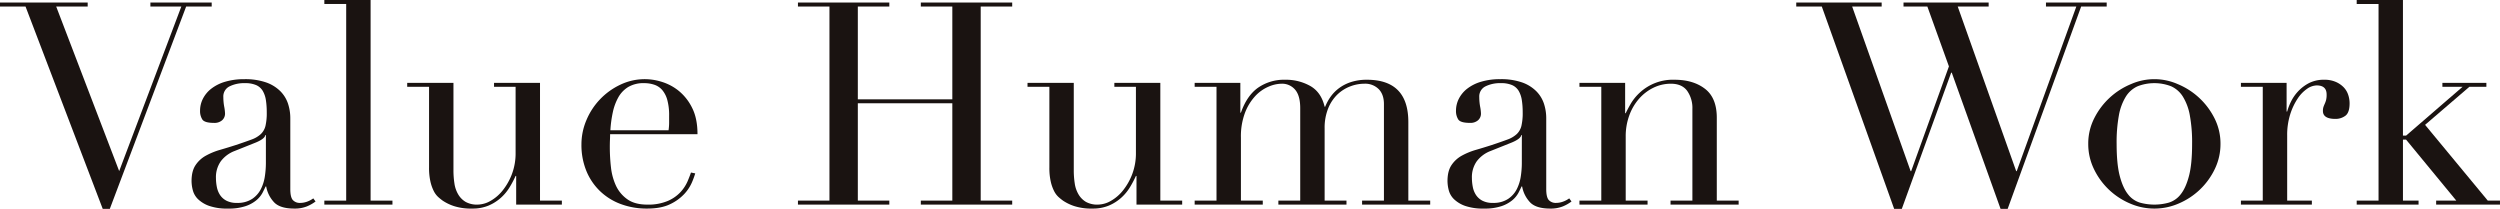 <svg xmlns="http://www.w3.org/2000/svg" width="1451.233" height="121.241" viewBox="0 0 1451.233 121.241">
  <g id="グループ_200" data-name="グループ 200" transform="translate(-129.384 -173.066)">
    <path id="パス_561" data-name="パス 561" d="M129.384,173.655h50.9v2.308H162L198.568,271.5l36.078-95.541H216.691v-2.308h35.58v2.308H237.446L193.132,293.413h-4.117L144.208,175.963H129.384Z" transform="translate(0 0.893)" fill="#1a1311"/>
    <path id="パス_562" data-name="パス 562" d="M245.557,262.325a22.512,22.512,0,0,1-5.108,2.884,18.821,18.821,0,0,1-7.247,1.236q-7.908,0-11.447-3.377A17.889,17.889,0,0,1,216.9,253.6h-.33q-.664,1.483-1.812,3.707a14.779,14.779,0,0,1-3.543,4.283,19.706,19.706,0,0,1-6.341,3.46,30.607,30.607,0,0,1-10.048,1.4,31.778,31.778,0,0,1-11.037-1.565,17.982,17.982,0,0,1-6.424-3.87,11.2,11.2,0,0,1-3.047-5.189,21.506,21.506,0,0,1-.742-5.352q0-5.768,2.308-9.225a17.054,17.054,0,0,1,6.012-5.518,39.651,39.651,0,0,1,8.236-3.377q4.53-1.317,9.142-2.8,5.435-1.812,8.979-3.13a15.878,15.878,0,0,0,5.516-3.211,9.87,9.87,0,0,0,2.72-4.779,32.776,32.776,0,0,0,.74-7.824,45.707,45.707,0,0,0-.493-7.084,15.046,15.046,0,0,0-1.812-5.355,8.429,8.429,0,0,0-3.79-3.375,15.775,15.775,0,0,0-6.588-1.155,18.946,18.946,0,0,0-8.979,1.895,6.477,6.477,0,0,0-3.541,6.178,30.762,30.762,0,0,0,.493,5.518,24.99,24.99,0,0,1,.493,4.034,5.125,5.125,0,0,1-1.646,3.873,6.677,6.677,0,0,1-4.776,1.565q-5.439,0-6.754-1.978a9.016,9.016,0,0,1-1.319-5.106,15.292,15.292,0,0,1,1.646-6.918,17.464,17.464,0,0,1,4.862-5.848,24.206,24.206,0,0,1,8.07-4.036,38.1,38.1,0,0,1,11.12-1.482,36.834,36.834,0,0,1,12.685,1.895,21.975,21.975,0,0,1,8.236,5.106,18.608,18.608,0,0,1,4.446,7.247,27.175,27.175,0,0,1,1.319,8.483v41.017q0,4.782,1.482,6.424a5.457,5.457,0,0,0,4.283,1.648,11.923,11.923,0,0,0,3.787-.659,13.9,13.9,0,0,0,3.79-1.975Zm-28.828-38.544h-.33q-.332,2.14-5.436,4.283l-12.355,4.942a18.011,18.011,0,0,0-8.073,6.012,16.009,16.009,0,0,0-2.8,9.635,27.681,27.681,0,0,0,.493,5.108,13.085,13.085,0,0,0,1.812,4.693,10.016,10.016,0,0,0,3.707,3.377,12.693,12.693,0,0,0,6.178,1.319,15.335,15.335,0,0,0,8.812-2.305,15.1,15.1,0,0,0,5.106-5.768,24.335,24.335,0,0,0,2.308-7.494,52.485,52.485,0,0,0,.576-7.33Z" transform="translate(67.004 27.696)" fill="#1a1311"/>
    <path id="パス_563" data-name="パス 563" d="M204.205,289.528H216.89V175.371H204.205v-2.305h26.85V289.528H243.74v2.308H204.205Z" transform="translate(113.459 0)" fill="#1a1311"/>
    <path id="パス_564" data-name="パス 564" d="M313.1,262.849H286.574V246.211h-.33a60.331,60.331,0,0,1-3.541,6.671,26.945,26.945,0,0,1-5.106,6.095,25.858,25.858,0,0,1-7.084,4.449,23.925,23.925,0,0,1-9.472,1.729,32.179,32.179,0,0,1-10.707-1.482,26.786,26.786,0,0,1-6.424-3.13,31.749,31.749,0,0,1-2.554-2.058,11.98,11.98,0,0,1-2.552-3.377,23.428,23.428,0,0,1-1.978-5.518,35.6,35.6,0,0,1-.823-8.319V194.486H223.319v-2.305h26.85v50.57a50.311,50.311,0,0,0,.576,7.907A17.4,17.4,0,0,0,252.97,257a12.268,12.268,0,0,0,4.283,4.283,13.433,13.433,0,0,0,6.92,1.565,15.482,15.482,0,0,0,7.494-2.141,24.426,24.426,0,0,0,7.084-6.095,34.931,34.931,0,0,0,5.352-9.472,34.181,34.181,0,0,0,2.141-12.439V194.486H273.725v-2.305h26.687v68.361H313.1Z" transform="translate(142.444 28.986)" fill="#1a1311"/>
    <path id="パス_565" data-name="パス 565" d="M280.148,223.286q0,1.65-.083,3.377t-.08,4.366a102.753,102.753,0,0,0,.659,11.367,34.123,34.123,0,0,0,2.881,10.707,19.95,19.95,0,0,0,6.588,7.907q4.363,3.133,11.616,3.13A28.889,28.889,0,0,0,313.672,262a21.99,21.99,0,0,0,7.413-5.189,22.508,22.508,0,0,0,4.034-6.178q1.317-3.129,1.978-5.106l2.471.493a47.759,47.759,0,0,1-1.895,5.189,23.859,23.859,0,0,1-4.449,6.754,26.987,26.987,0,0,1-8.236,5.931q-5.186,2.552-13.425,2.552a42.98,42.98,0,0,1-15.237-2.635,34.793,34.793,0,0,1-12.106-7.577,34.205,34.205,0,0,1-7.907-11.779,39.792,39.792,0,0,1-2.8-15.237,35.908,35.908,0,0,1,2.881-14.084,39.594,39.594,0,0,1,19.686-20.592,32.686,32.686,0,0,1,24.379-1.565,29.164,29.164,0,0,1,9.8,5.355,29.466,29.466,0,0,1,7.577,9.8q3.046,6.1,3.047,15.154Zm33.934-2.305a30.514,30.514,0,0,0,.33-4.283v-4.119a33.211,33.211,0,0,0-1.072-9.225,15.037,15.037,0,0,0-2.964-5.765,10.507,10.507,0,0,0-4.613-3.047,18.438,18.438,0,0,0-5.846-.906,17.385,17.385,0,0,0-9.225,2.224,16.381,16.381,0,0,0-5.768,6.014,30.952,30.952,0,0,0-3.211,8.729,68.362,68.362,0,0,0-1.4,10.378Z" transform="translate(203.393 27.696)" fill="#1a1311"/>
    <path id="パス_566" data-name="パス 566" d="M313.458,288.635h18.287V175.963H313.458v-2.308H366.5v2.308H348.217v53.866H403.07V175.963H384.786v-2.308h53.043v2.308H419.545V288.635h18.284v2.308H384.786v-2.308H403.07v-56.5H348.217v56.5H366.5v2.308H313.458Z" transform="translate(279.131 0.893)" fill="#1a1311"/>
    <path id="パス_567" data-name="パス 567" d="M456.192,262.849h-26.52V246.211h-.33a60.767,60.767,0,0,1-3.541,6.671,27.023,27.023,0,0,1-5.108,6.095,25.859,25.859,0,0,1-7.084,4.449,23.908,23.908,0,0,1-9.472,1.729,32.2,32.2,0,0,1-10.707-1.482,26.812,26.812,0,0,1-6.422-3.13,31.3,31.3,0,0,1-2.554-2.058,11.986,11.986,0,0,1-2.554-3.377,23.327,23.327,0,0,1-1.975-5.518,35.6,35.6,0,0,1-.823-8.319V194.486H366.416v-2.305h26.85v50.57a50.314,50.314,0,0,0,.576,7.907A17.308,17.308,0,0,0,396.067,257a12.267,12.267,0,0,0,4.283,4.283,13.429,13.429,0,0,0,6.918,1.565,15.49,15.49,0,0,0,7.5-2.141,24.449,24.449,0,0,0,7.081-6.095,35,35,0,0,0,5.355-9.472,34.181,34.181,0,0,0,2.141-12.439V194.486H416.822v-2.305h26.686v68.361h12.683Z" transform="translate(359.437 28.986)" fill="#1a1311"/>
    <path id="パス_568" data-name="パス 568" d="M404.972,261.634h12.683V195.578H404.972v-2.305h26.521v17.3h.33q3.461-9.882,9.967-14.5a26.5,26.5,0,0,1,15.73-4.61,28.849,28.849,0,0,1,14.575,3.624q6.341,3.624,8.322,12.026h.33a26.985,26.985,0,0,1,3.13-5.768,22.593,22.593,0,0,1,4.94-5.023,24,24,0,0,1,7-3.543,29.478,29.478,0,0,1,9.142-1.316q24.048,0,24.049,24.543v45.63H541.7v2.308H502.161v-2.308h12.685V205.626q0-5.6-3.047-8.729a11.088,11.088,0,0,0-8.322-3.13,23.076,23.076,0,0,0-8.236,1.565,22.153,22.153,0,0,0-7.413,4.7,23.275,23.275,0,0,0-5.352,8.07,29.811,29.811,0,0,0-2.058,11.533v42H493.1v2.308H453.566v-2.308h12.685v-53.7q0-7.247-2.967-10.707a9.887,9.887,0,0,0-7.9-3.46,19.719,19.719,0,0,0-7.579,1.729,22.885,22.885,0,0,0-7.66,5.438,29.914,29.914,0,0,0-5.931,9.635,38.877,38.877,0,0,0-2.388,14.5v36.568h12.685v2.308H404.972Z" transform="translate(417.904 27.894)" fill="#1a1311"/>
    <path id="パス_569" data-name="パス 569" d="M535.282,262.325a22.437,22.437,0,0,1-5.106,2.884,18.812,18.812,0,0,1-7.247,1.236q-7.908,0-11.45-3.377a17.9,17.9,0,0,1-4.857-9.472h-.33q-.661,1.483-1.814,3.707a14.728,14.728,0,0,1-3.541,4.283,19.693,19.693,0,0,1-6.344,3.46,30.6,30.6,0,0,1-10.048,1.4,31.8,31.8,0,0,1-11.037-1.565,17.969,17.969,0,0,1-6.422-3.87,11.2,11.2,0,0,1-3.047-5.189,21.624,21.624,0,0,1-.742-5.352q0-5.768,2.307-9.225a17.055,17.055,0,0,1,6.012-5.518,39.646,39.646,0,0,1,8.236-3.377q4.529-1.317,9.142-2.8,5.435-1.812,8.978-3.13a15.913,15.913,0,0,0,5.518-3.211,9.885,9.885,0,0,0,2.718-4.779,32.753,32.753,0,0,0,.742-7.824,45.678,45.678,0,0,0-.5-7.084,15.047,15.047,0,0,0-1.812-5.355,8.436,8.436,0,0,0-3.787-3.375,15.8,15.8,0,0,0-6.59-1.155,18.953,18.953,0,0,0-8.979,1.895,6.481,6.481,0,0,0-3.541,6.178,30.765,30.765,0,0,0,.493,5.518,24.99,24.99,0,0,1,.493,4.034,5.125,5.125,0,0,1-1.646,3.873,6.673,6.673,0,0,1-4.776,1.565q-5.439,0-6.754-1.978a9.016,9.016,0,0,1-1.319-5.106,15.264,15.264,0,0,1,1.648-6.918,17.426,17.426,0,0,1,4.859-5.848,24.172,24.172,0,0,1,8.073-4.036,38.059,38.059,0,0,1,11.117-1.482,36.844,36.844,0,0,1,12.685,1.895,21.965,21.965,0,0,1,8.234,5.106,18.585,18.585,0,0,1,4.449,7.247,27.248,27.248,0,0,1,1.319,8.483v41.017q0,4.782,1.482,6.424a5.457,5.457,0,0,0,4.283,1.648,11.922,11.922,0,0,0,3.787-.659,13.9,13.9,0,0,0,3.79-1.975Zm-28.826-38.544h-.33q-.332,2.14-5.435,4.283l-12.356,4.942a18,18,0,0,0-8.07,6.012,15.992,15.992,0,0,0-2.8,9.635,27.686,27.686,0,0,0,.493,5.108,13,13,0,0,0,1.814,4.693,9.988,9.988,0,0,0,3.7,3.377,12.693,12.693,0,0,0,6.178,1.319,15.335,15.335,0,0,0,8.813-2.305,15.1,15.1,0,0,0,5.108-5.768,24.4,24.4,0,0,0,2.3-7.494,52.461,52.461,0,0,0,.576-7.33Z" transform="translate(506.349 27.696)" fill="#1a1311"/>
    <path id="パス_570" data-name="パス 570" d="M493.736,261.634h12.683V195.578H493.736v-2.305h26.52V210.9h.33q.989-2.136,2.884-5.435a28.51,28.51,0,0,1,5.189-6.424,28.19,28.19,0,0,1,20.262-7.577q10.871,0,17.708,5.272t6.835,16.8v48.1h12.685v2.308H546.613v-2.308H559.3V208.427a17.262,17.262,0,0,0-3.047-10.541q-3.05-4.118-9.474-4.119a22.868,22.868,0,0,0-10.048,2.305,26.427,26.427,0,0,0-8.4,6.427,30.388,30.388,0,0,0-5.682,9.718,35.046,35.046,0,0,0-2.061,12.189v37.228h12.685v2.308H493.736Z" transform="translate(552.507 27.894)" fill="#1a1311"/>
    <path id="パス_571" data-name="パス 571" d="M543.749,173.655H593.33v2.308H576.2L610.134,271.5h.33l21.908-60.784-12.519-34.757H606.015v-2.308h49.42v2.308H637.478L671.411,271.5h.33l34.593-95.541H688.707v-2.308h35.252v2.308H709.135L666.472,293.413h-4.12l-28.335-79.071h-.33l-28.659,79.071H600.58l-42-117.451H543.749Z" transform="translate(628.347 0.893)" fill="#1a1311"/>
    <path id="パス_572" data-name="パス 572" d="M611.107,228.887a32.37,32.37,0,0,1,3.546-14.99,41.634,41.634,0,0,1,21.412-19.766,33.576,33.576,0,0,1,26.85,0A41.654,41.654,0,0,1,684.33,213.9a32.4,32.4,0,0,1,3.543,14.99,33.157,33.157,0,0,1-3.294,14.578,40.858,40.858,0,0,1-20.922,20.016,35.337,35.337,0,0,1-28.335,0A40.866,40.866,0,0,1,614.4,243.465,33.127,33.127,0,0,1,611.107,228.887Zm16.475,0q0,11.7,1.812,18.614t4.776,10.627a13.8,13.8,0,0,0,6.918,4.859,31.2,31.2,0,0,0,16.8,0,13.78,13.78,0,0,0,6.918-4.859q2.963-3.707,4.779-10.627t1.809-18.614a87.4,87.4,0,0,0-1.316-16.555,31.1,31.1,0,0,0-4.036-10.873,15.623,15.623,0,0,0-6.835-6.012,26.977,26.977,0,0,0-19.439,0,15.614,15.614,0,0,0-6.837,6.012,31.054,31.054,0,0,0-4.034,10.873A87.179,87.179,0,0,0,627.582,228.887Z" transform="translate(730.489 27.696)" fill="#1a1311"/>
    <path id="パス_573" data-name="パス 573" d="M646.326,261.634h12.683V195.578H646.326v-2.305h26.52v16.636h.33a33.208,33.208,0,0,1,2.144-5.6,24.426,24.426,0,0,1,4.114-6.014,23.588,23.588,0,0,1,6.344-4.859,18.874,18.874,0,0,1,8.976-1.975,16.245,16.245,0,0,1,6.59,1.236,14.277,14.277,0,0,1,4.613,3.128,11.515,11.515,0,0,1,2.635,4.366,15.56,15.56,0,0,1,.823,4.942q0,5.435-2.469,7.247a9.477,9.477,0,0,1-5.765,1.812q-7.251,0-7.25-4.61a7.114,7.114,0,0,1,.33-2.391c.219-.6.468-1.208.742-1.812a15.23,15.23,0,0,0,.742-2.058,12.675,12.675,0,0,0,.33-3.294q0-5.269-5.765-5.272a10.207,10.207,0,0,0-5.6,1.978,20.618,20.618,0,0,0-5.516,5.765,36.116,36.116,0,0,0-4.283,9.14,39.921,39.921,0,0,0-1.732,12.272v37.723h14.331v2.308H646.326Z" transform="translate(783.895 27.894)" fill="#1a1311"/>
    <path id="パス_574" data-name="パス 574" d="M673.034,289.528h12.683V175.371H673.034v-2.305h26.85V251.8H701.7l32.779-28.332H722.784v-2.305h25.531v2.305H738.43l-25.7,22.074,36.4,43.982h7.084v2.308H719.157v-2.308h11.7L701.7,254.112h-1.814v35.416h9.062v2.308H673.034Z" transform="translate(824.396 0)" fill="#1a1311"/>
  </g>
</svg>

